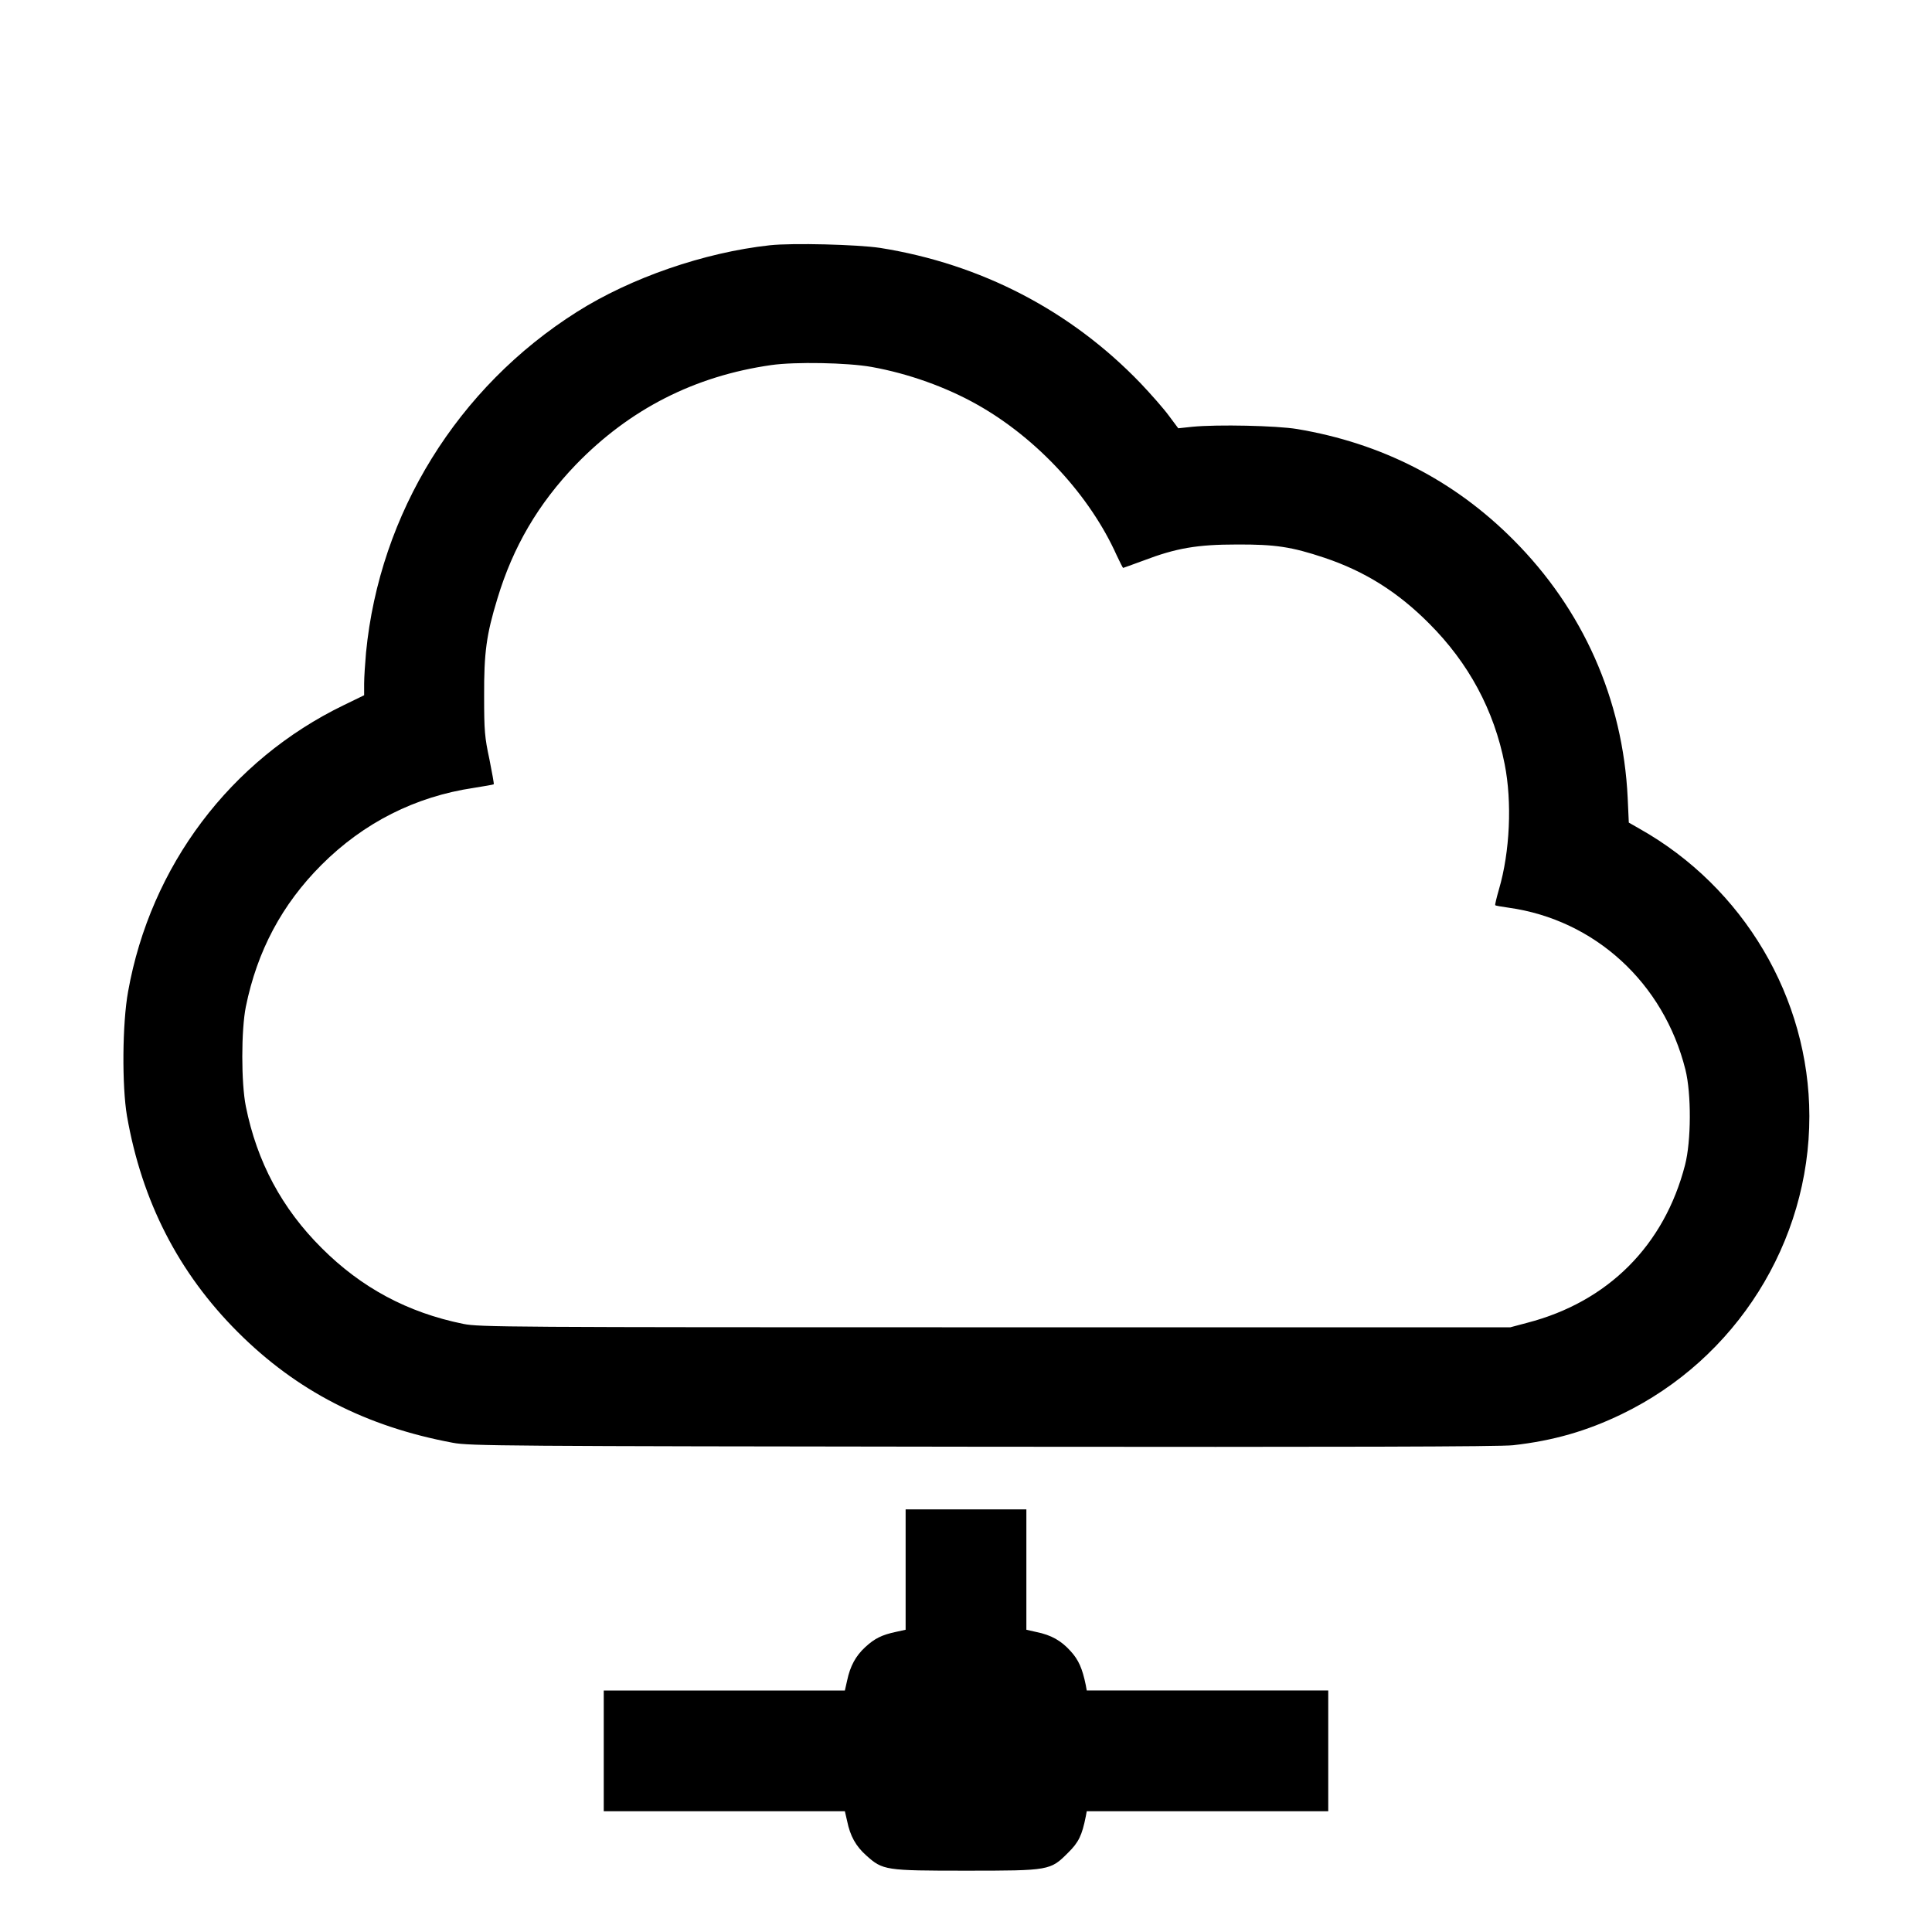 <?xml version="1.0" standalone="no"?>
<!DOCTYPE svg PUBLIC "-//W3C//DTD SVG 20010904//EN"
 "http://www.w3.org/TR/2001/REC-SVG-20010904/DTD/svg10.dtd">
<svg version="1.0" xmlns="http://www.w3.org/2000/svg"
 width="1024pt" height="1024pt" viewBox="0 0 1024 1024"
 preserveAspectRatio="xMidYMid meet">
<g transform="translate(0,1024) scale(0.1,-0.1)"
fill="#000000" stroke="none">
<path d="M4080 8940 c-347 -38 -736 -172 -1022 -353 -633 -400 -1046 -1068
-1118 -1806 -5 -57 -10 -131 -10 -165 l0 -61 -107 -52 c-602 -291 -1025 -853
-1144 -1518 -31 -169 -33 -501 -6 -660 79 -452 273 -831 587 -1145 312 -312
679 -501 1140 -587 89 -17 264 -18 2810 -21 1907 -2 2743 0 2810 8 213 24 390
75 576 165 606 293 995 911 994 1580 -1 625 -348 1212 -901 1523 l-56 32 -6
132 c-25 521 -237 998 -607 1368 -314 315 -698 511 -1145 586 -109 18 -421 25
-555 12 l-75 -8 -50 67 c-27 37 -95 114 -150 172 -370 385 -846 632 -1380 717
-119 18 -464 27 -585 14z m540 -645 c195 -35 396 -107 562 -201 315 -178 595
-481 737 -798 17 -36 32 -66 34 -66 2 0 50 18 108 39 173 66 285 85 494 85
204 1 290 -12 464 -70 215 -72 390 -182 556 -349 209 -209 344 -459 400 -745
40 -201 28 -465 -30 -663 -13 -45 -22 -83 -20 -85 1 -2 34 -8 71 -13 457 -64
822 -399 937 -858 32 -128 31 -379 -2 -506 -110 -426 -408 -725 -836 -836
l-90 -24 -2730 0 c-2599 0 -2734 1 -2819 18 -296 60 -541 192 -751 402 -211
210 -343 457 -402 751 -25 124 -25 404 0 528 60 295 191 542 401 752 224 224
498 362 807 408 56 9 103 17 106 19 2 3 -9 62 -23 133 -25 116 -28 150 -28
334 -1 231 12 326 70 516 83 276 217 504 417 712 285 294 629 469 1035 527
126 18 403 13 532 -10z"/>
<path d="M4800 1921 l0 -319 -50 -11 c-76 -16 -114 -35 -164 -81 -51 -47 -80
-101 -96 -177 l-12 -53 -639 0 -639 0 0 -320 0 -320 639 0 639 0 12 -52 c16
-79 46 -133 101 -182 88 -79 100 -81 529 -81 443 0 447 1 541 95 56 55 74 92
94 193 l5 27 640 0 640 0 0 320 0 320 -640 0 -640 0 -5 28 c-18 88 -38 134
-80 180 -50 56 -103 86 -182 102 l-53 12 0 319 0 319 -320 0 -320 0 0 -319z"/>
</g>
</svg>
